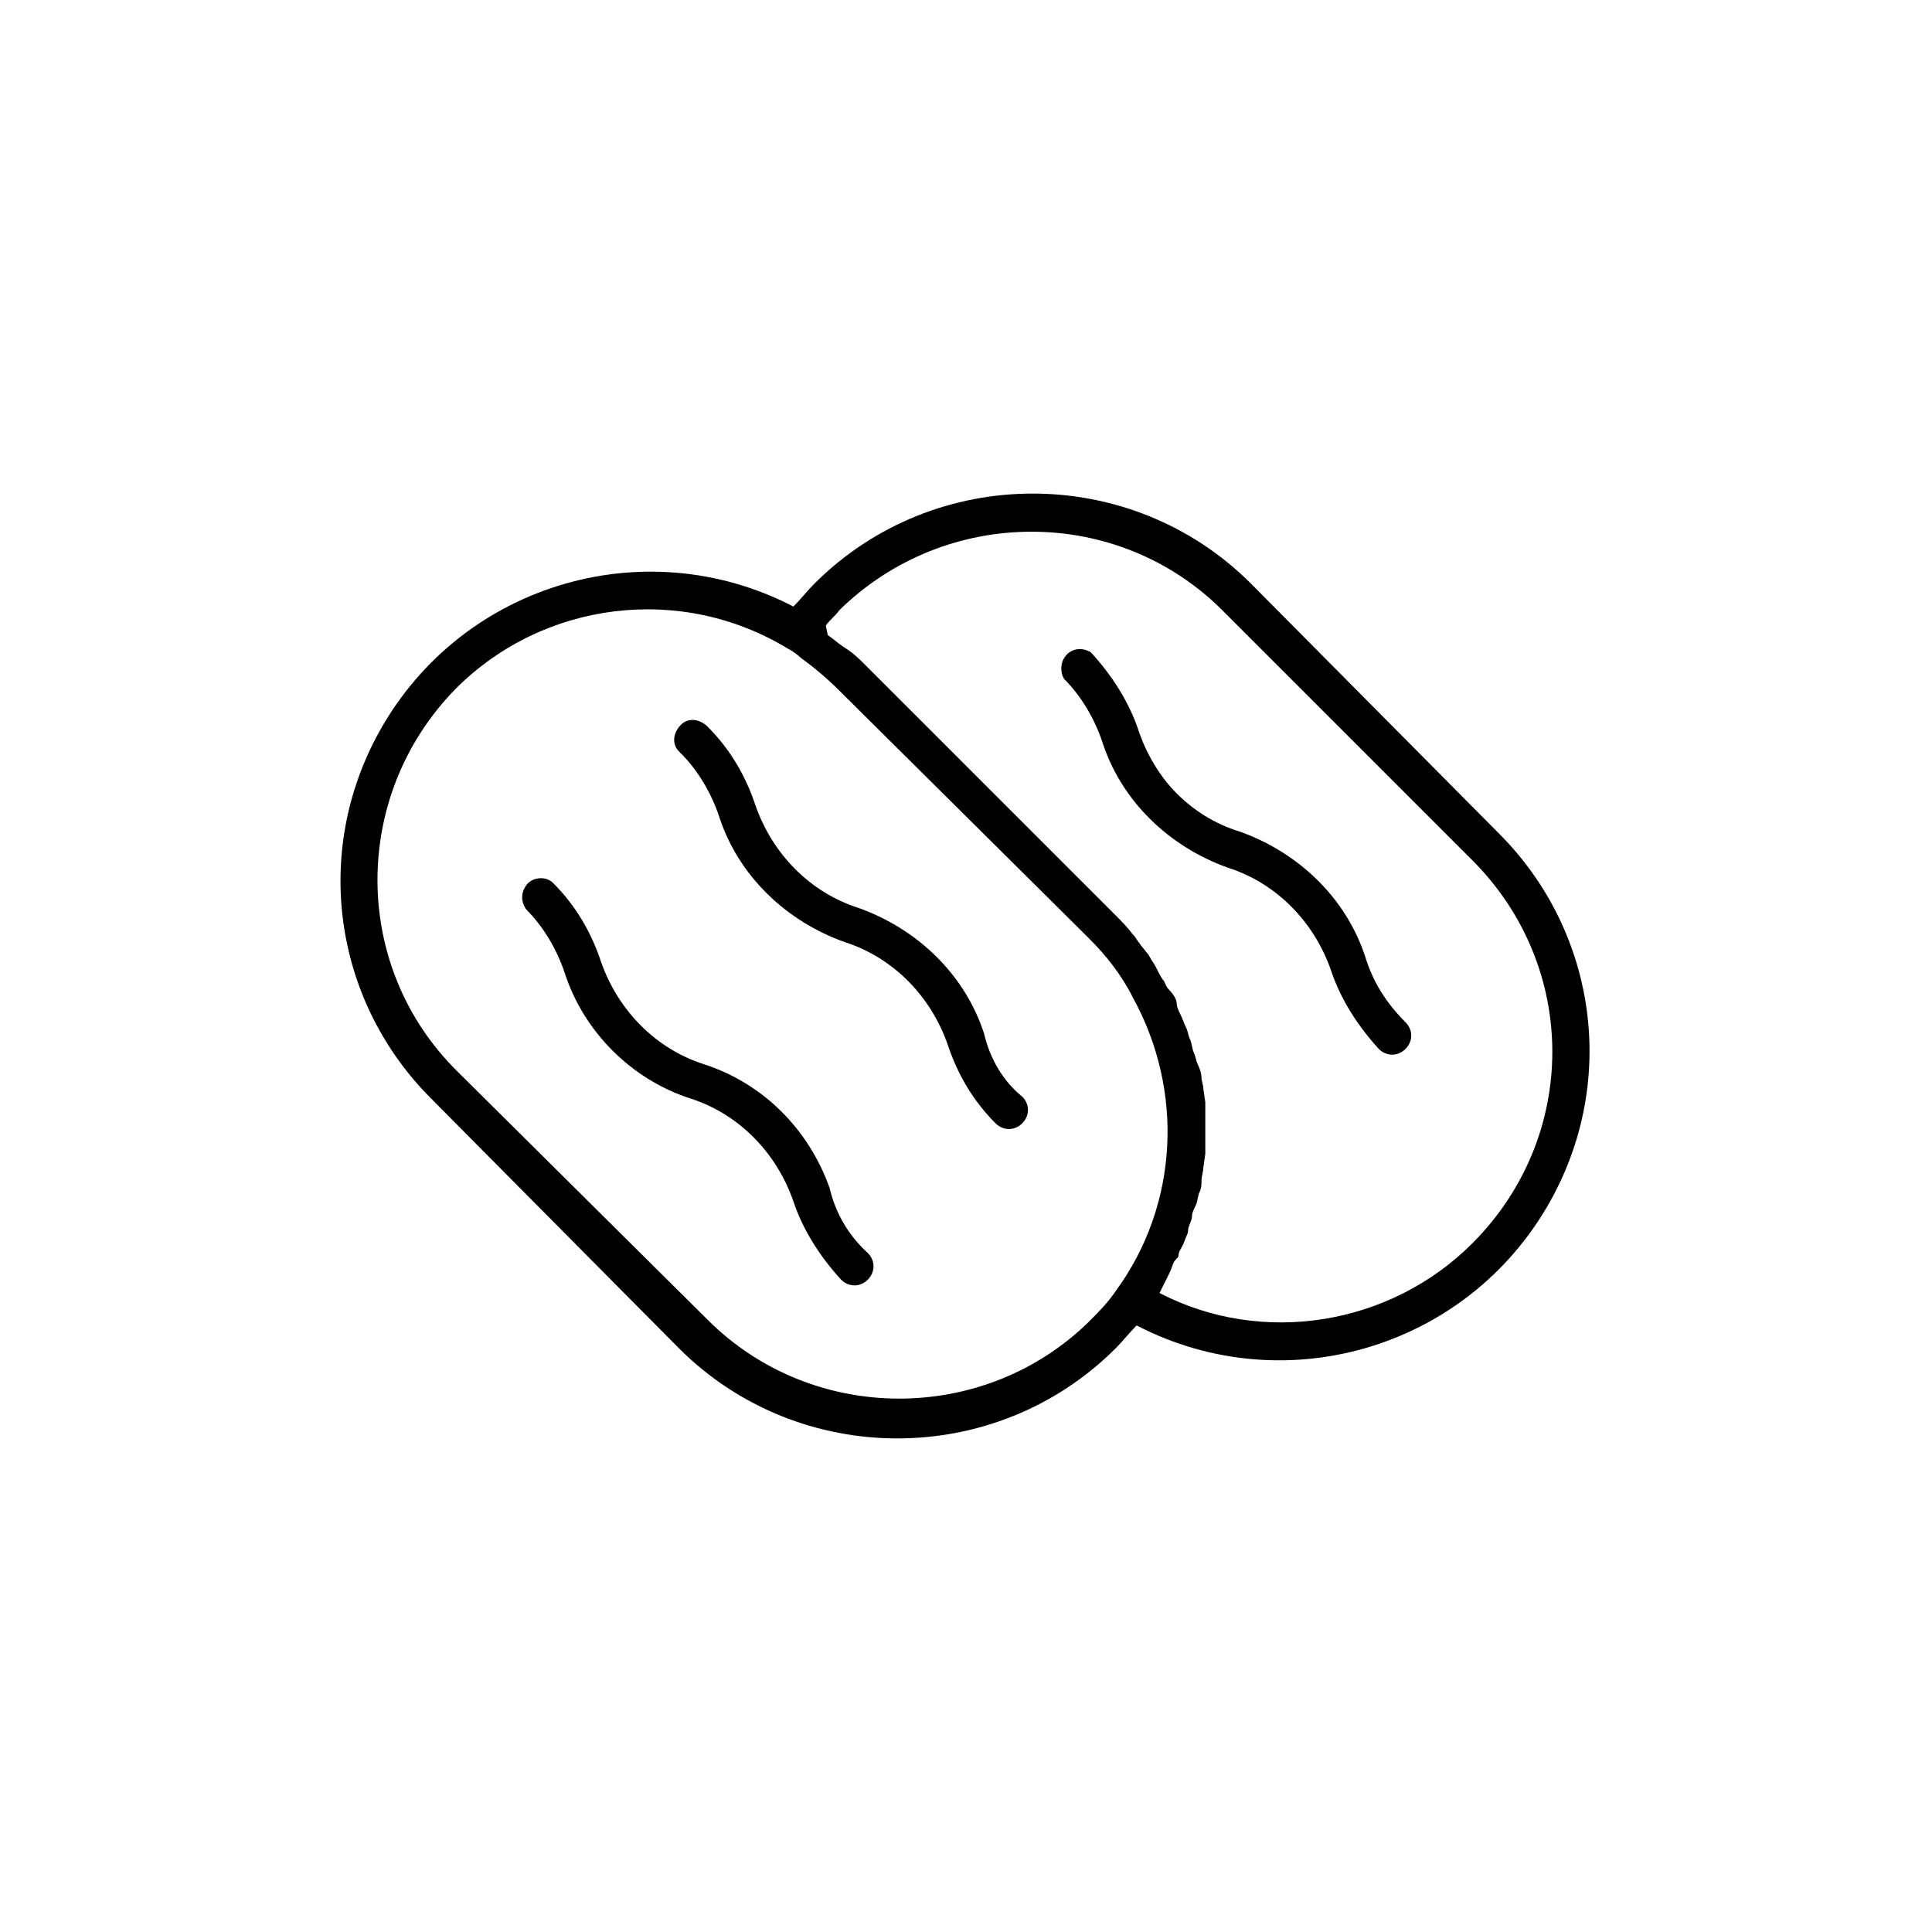 <?xml version="1.0" encoding="UTF-8"?>
<!-- Uploaded to: SVG Repo, www.svgrepo.com, Generator: SVG Repo Mixer Tools -->
<svg fill="#000000" width="800px" height="800px" version="1.1" viewBox="144 144 512 512" xmlns="http://www.w3.org/2000/svg">
 <g>
  <path d="m363.87 458.87c-5.559-15.664-17.688-27.793-33.352-32.848-12.633-4.043-22.738-14.148-27.289-27.289-2.527-7.578-6.57-14.656-12.633-20.719-2.019-2.019-5.559-1.516-7.074 0.504s-1.516 4.547 0 6.57c4.547 4.547 8.086 10.613 10.105 16.676 5.055 15.664 17.688 28.297 33.352 33.352 12.633 4.043 22.738 14.148 27.289 27.289 2.527 7.578 7.074 14.656 12.633 20.719 2.019 2.019 5.055 2.019 7.074 0 2.019-2.019 2.019-5.055 0-7.074-5.051-4.543-8.59-10.609-10.105-17.18z"/>
  <path d="m404.8 417.94c-5.055-15.664-17.688-27.793-33.352-33.352-12.633-4.043-22.738-14.148-27.289-27.289-2.527-7.578-6.57-14.656-12.633-20.719-2.019-2.019-5.055-2.527-7.074-0.504-2.019 2.019-2.527 5.055-0.504 7.074l0.504 0.504c4.547 4.547 8.086 10.613 10.105 16.676 5.055 15.664 17.688 27.793 33.352 33.352 12.633 4.043 22.738 14.148 27.289 27.289 2.527 7.578 6.57 14.656 12.633 20.719 2.019 2.019 5.055 2.019 7.074 0s2.019-5.055 0-7.074c-5.055-4.043-8.59-10.105-10.105-16.676z"/>
  <path d="m475.54 298.68c-31.836-31.836-83.883-31.836-115.72 0-2.019 2.019-3.539 4.043-5.559 6.062-39.922-20.719-89.441-5.559-110.67 34.867-16.676 31.836-10.613 70.242 14.656 95.508l65.691 66.199c31.836 31.836 83.883 31.836 115.72 0 2.019-2.019 3.539-4.043 5.559-6.062 39.922 20.719 89.441 5.559 110.67-34.867 16.676-31.836 10.613-70.242-14.656-95.508zm-144.02 195.06-66.199-65.695c-28.297-27.793-28.297-73.273-0.504-101.57 23.246-23.246 59.629-27.793 87.926-10.613 1.012 0.504 2.527 1.516 3.539 2.527 3.539 2.527 7.074 5.559 10.105 8.59l66.199 65.691c4.547 4.547 8.59 9.602 11.621 15.664 13.645 24.762 12.129 55.082-4.547 77.82-2.019 3.031-4.547 5.559-7.074 8.086-27.793 27.289-73.273 27.289-101.07-0.5zm202.64-20.215c-21.73 21.73-55.586 27.289-82.875 13.137l0.504-1.012c0.504-1.012 1.012-2.019 1.516-3.031 0.504-1.012 1.012-2.019 1.516-3.539 0.508-1.512 1.52-1.512 1.52-2.523 0-1.012 1.012-2.019 1.516-3.539 0.504-1.516 1.012-2.019 1.012-3.031s1.012-2.527 1.012-3.539c0-1.012 0.504-2.019 1.012-3.031 0.504-1.012 0.504-2.527 1.012-3.539 0.504-1.012 0.504-2.019 0.504-3.031s0.504-2.527 0.504-3.539l0.504-3.539v-3.539-3.539-3.539-3.031l-0.504-3.539c0-1.012-0.504-2.019-0.504-3.031s-0.504-2.527-1.012-3.539c-0.504-1.012-0.504-2.019-1.012-3.031-0.504-1.012-0.504-2.527-1.012-3.539-0.504-1.012-0.504-2.019-1.012-3.031-0.504-1.012-1.012-2.527-1.516-3.539-0.504-1.012-1.012-2.019-1.012-3.031 0-1.012-1.012-2.527-2.019-3.539-1.012-1.012-1.012-2.019-1.516-2.527-0.504-0.504-1.516-2.527-2.019-3.539s-1.012-1.516-1.516-2.527-2.019-2.527-3.031-4.043-1.012-1.516-1.516-2.019c-1.516-2.019-3.031-3.539-5.055-5.559l-65.691-65.691c-1.516-1.516-3.031-3.031-4.547-4.043l-1.516-1.012c-1.516-1.012-2.527-2.019-4.043-3.031l-0.512-2.508c1.012-1.516 2.527-2.527 3.539-4.043 28.297-27.793 73.777-27.793 101.57 0l66.199 66.199c28.297 28.297 28.297 73.273 0 101.57z"/>
  <path d="m505.86 397.72c-5.055-15.664-17.688-27.793-33.352-33.352-6.57-2.019-12.129-5.559-16.676-10.105-4.547-4.547-8.086-10.613-10.105-16.676-2.527-7.578-7.074-14.656-12.633-20.719-2.527-1.516-5.559-1.012-7.074 1.516-1.012 1.516-1.012 4.043 0 5.559 4.547 4.547 8.086 10.613 10.105 16.676 5.055 15.664 17.688 27.793 33.352 33.352 12.633 4.043 22.738 14.148 27.289 27.289 2.527 7.578 7.074 14.656 12.633 20.719 2.019 2.019 5.055 2.019 7.074 0 2.019-2.019 2.019-5.055 0-7.074-5.055-5.055-8.59-10.613-10.613-17.184z"/>
 </g>
</svg>